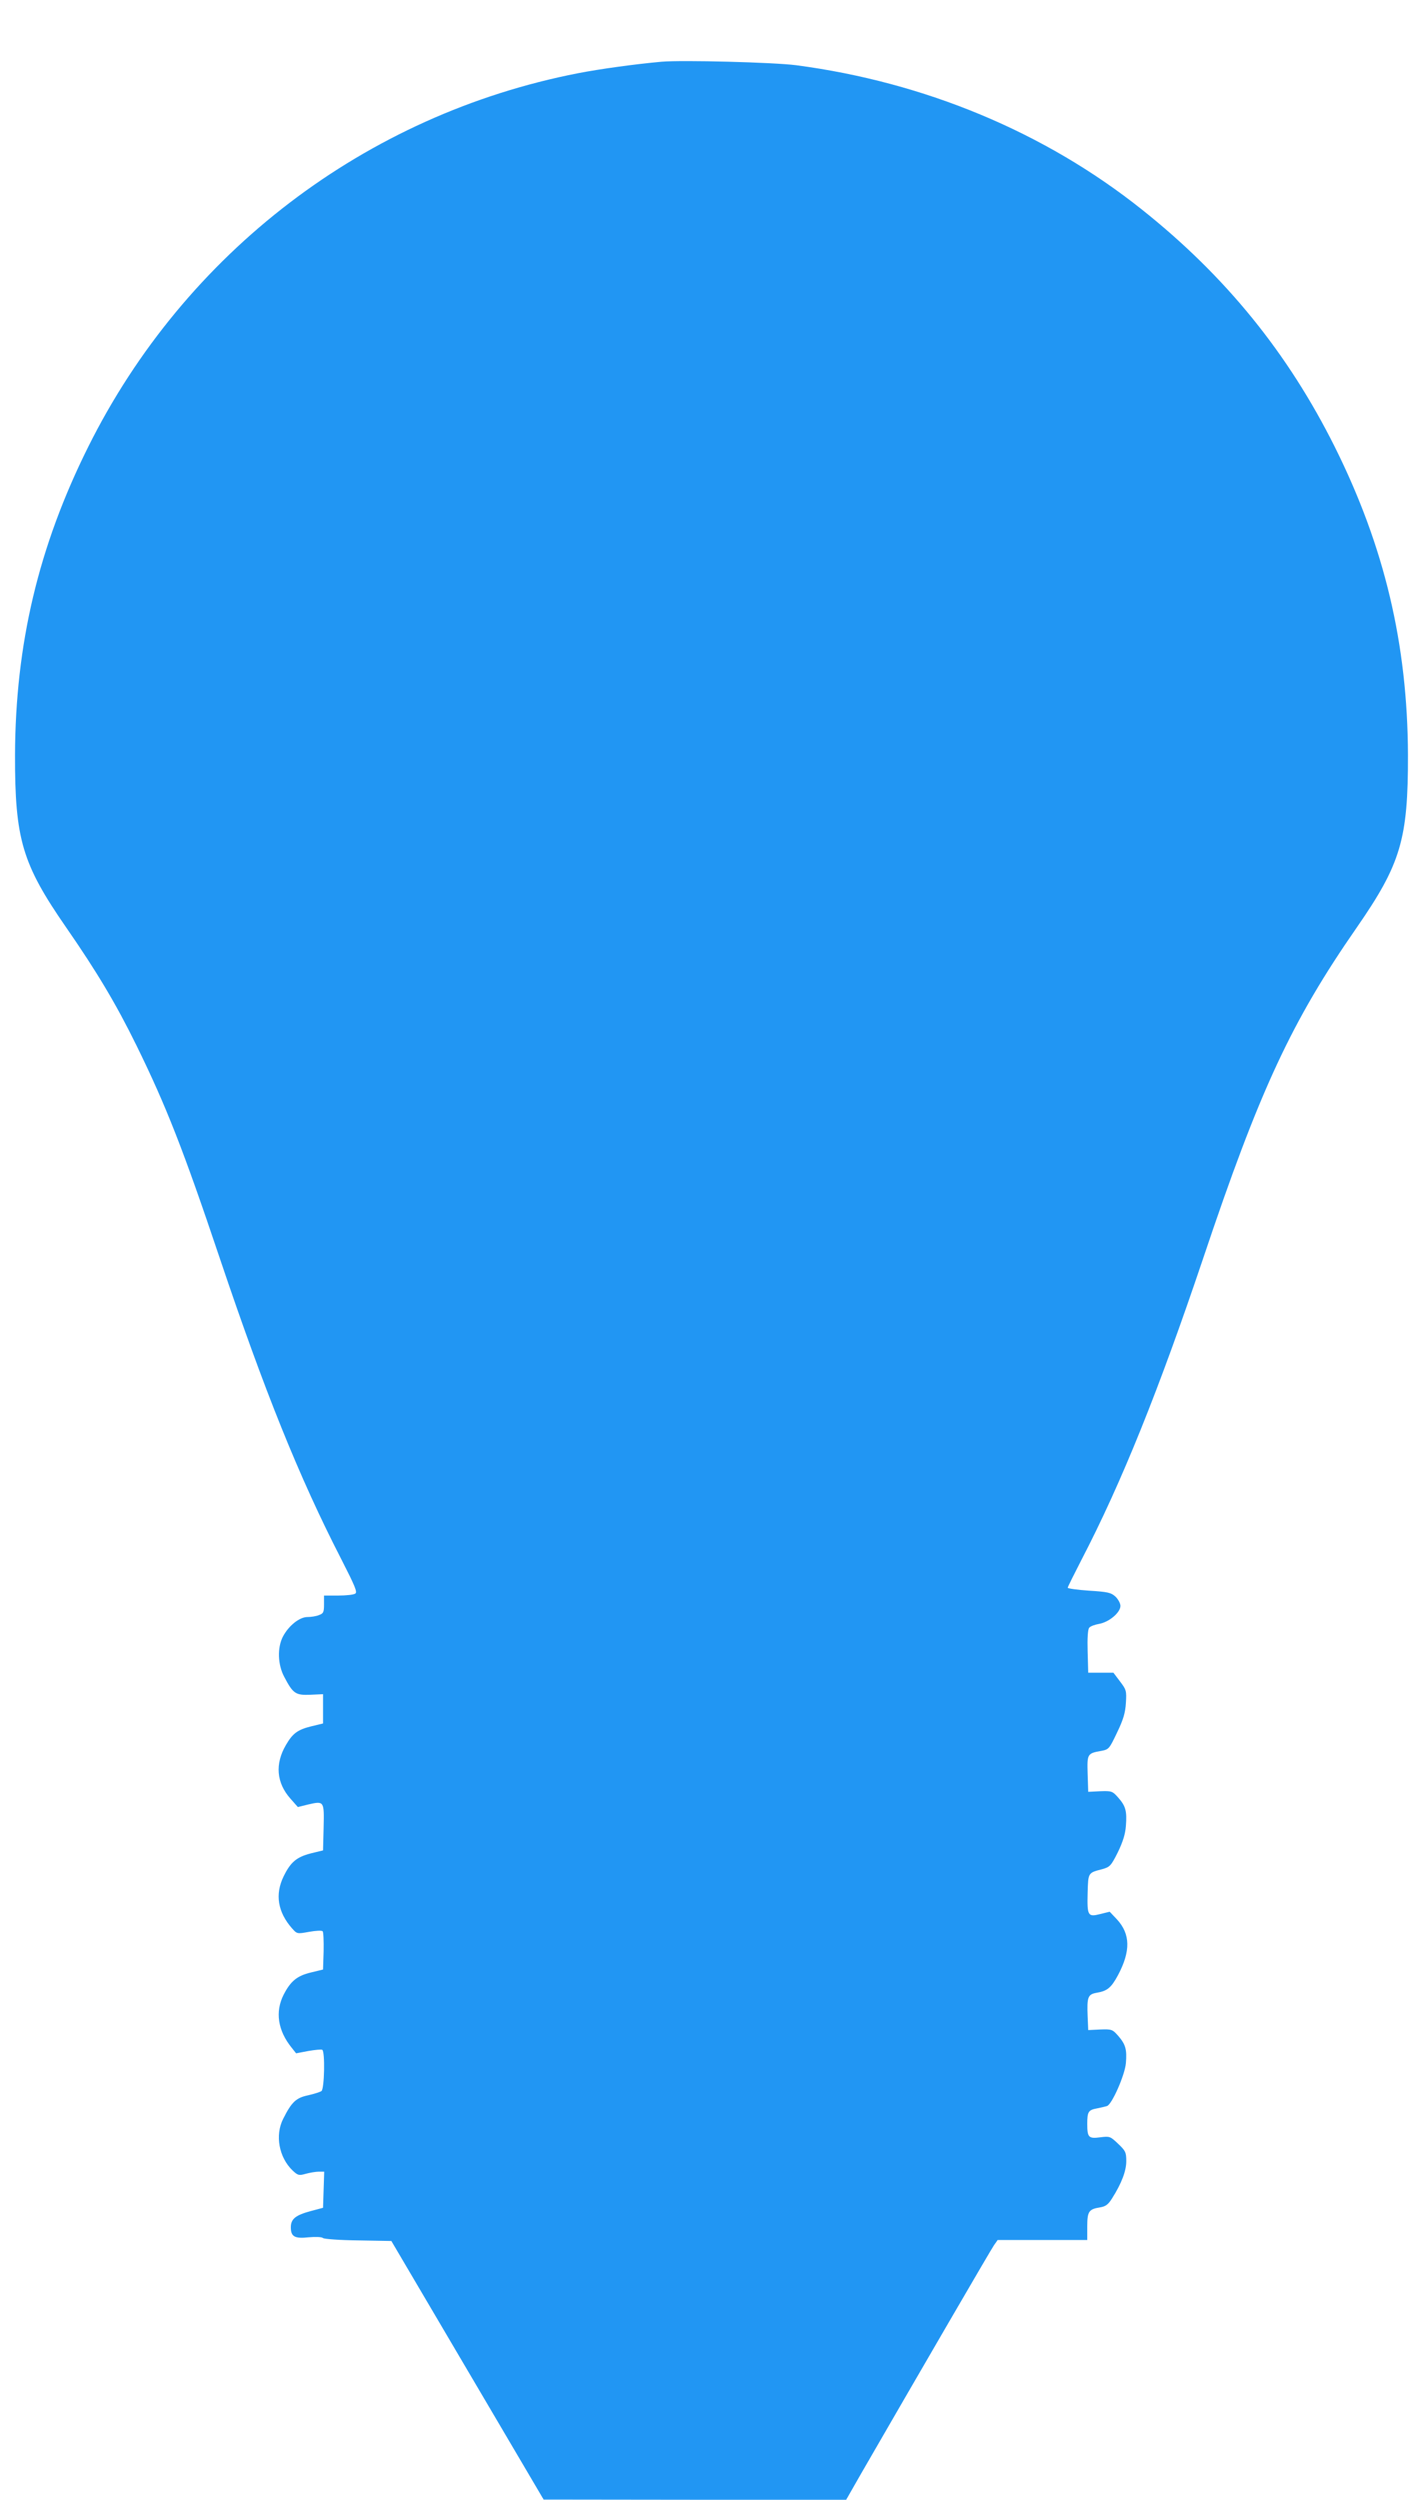 <?xml version="1.0" standalone="no"?>
<!DOCTYPE svg PUBLIC "-//W3C//DTD SVG 20010904//EN"
 "http://www.w3.org/TR/2001/REC-SVG-20010904/DTD/svg10.dtd">
<svg version="1.0" xmlns="http://www.w3.org/2000/svg"
 width="729pt" height="1280pt" viewBox="0 0 729 1280"
 preserveAspectRatio="xMidYMid meet">
<g transform="translate(0,1280) scale(0.1,-0.1)"
fill="#2196f3" stroke="none">
<path d="M3390 12484 c-134 -12 -316 -37 -429 -59 -1088 -212 -2014 -918
-2510 -1915 -254 -510 -372 -1009 -374 -1575 -1 -433 37 -559 262 -884 158
-228 257 -394 361 -606 152 -310 239 -532 425 -1085 230 -683 407 -1123 623
-1543 71 -139 84 -170 72 -177 -8 -6 -48 -10 -87 -10 l-73 0 0 -45 c0 -40 -3
-47 -26 -55 -14 -6 -41 -10 -59 -10 -41 0 -97 -45 -126 -101 -29 -57 -26 -143
7 -205 45 -86 58 -95 133 -92 l66 3 0 -75 0 -75 -62 -15 c-68 -17 -94 -36
-128 -95 -57 -97 -49 -194 23 -275 l38 -43 52 13 c83 19 83 18 80 -117 l-3
-118 -62 -15 c-73 -19 -104 -44 -140 -118 -45 -92 -30 -183 43 -266 26 -29 26
-29 87 -18 34 6 65 8 70 3 4 -4 6 -50 5 -102 l-3 -94 -62 -15 c-71 -17 -104
-44 -140 -114 -44 -87 -30 -183 41 -271 l23 -29 63 12 c35 6 67 9 71 6 15 -9
11 -200 -4 -211 -6 -5 -38 -15 -69 -22 -61 -13 -84 -34 -127 -120 -43 -84 -22
-198 48 -265 27 -25 32 -27 67 -17 22 6 52 11 67 11 l28 0 -3 -92 -3 -93 -64
-17 c-77 -21 -101 -40 -101 -83 0 -48 20 -59 92 -51 35 3 66 2 73 -4 6 -5 88
-11 181 -12 l169 -3 390 -662 390 -662 775 -1 775 0 76 133 c294 509 665 1147
681 1170 l19 27 230 0 229 0 0 69 c0 77 8 89 65 98 29 5 42 14 62 46 49 77 73
141 73 191 0 45 -4 53 -42 89 -40 38 -43 39 -91 33 -60 -8 -67 -1 -67 69 0 62
6 71 50 79 19 4 42 9 51 12 25 7 92 159 97 220 6 70 -2 96 -39 139 -30 34 -34
35 -93 33 l-61 -3 -3 70 c-4 99 1 113 46 121 55 9 75 26 110 91 65 123 63 210
-6 285 l-37 39 -49 -12 c-63 -16 -67 -9 -64 110 3 103 2 101 75 120 39 11 45
17 80 87 26 54 38 93 41 134 6 76 -1 102 -39 145 -30 34 -34 35 -93 33 l-61
-3 -3 92 c-3 103 -2 105 72 118 37 7 40 12 79 94 32 66 42 101 45 151 4 62 2
68 -30 110 l-34 45 -65 0 -64 0 -3 109 c-2 68 1 113 8 121 6 8 29 16 51 20 51
9 109 58 109 92 0 13 -12 35 -26 48 -22 20 -39 24 -135 30 -60 4 -109 11 -109
15 0 4 32 68 70 142 206 396 397 871 625 1548 288 858 451 1209 786 1691 225
325 263 451 262 884 -2 566 -120 1065 -374 1575 -240 481 -560 876 -989 1217
-497 396 -1112 652 -1771 739 -118 15 -582 27 -689 18z"/>
</g>
</svg>
